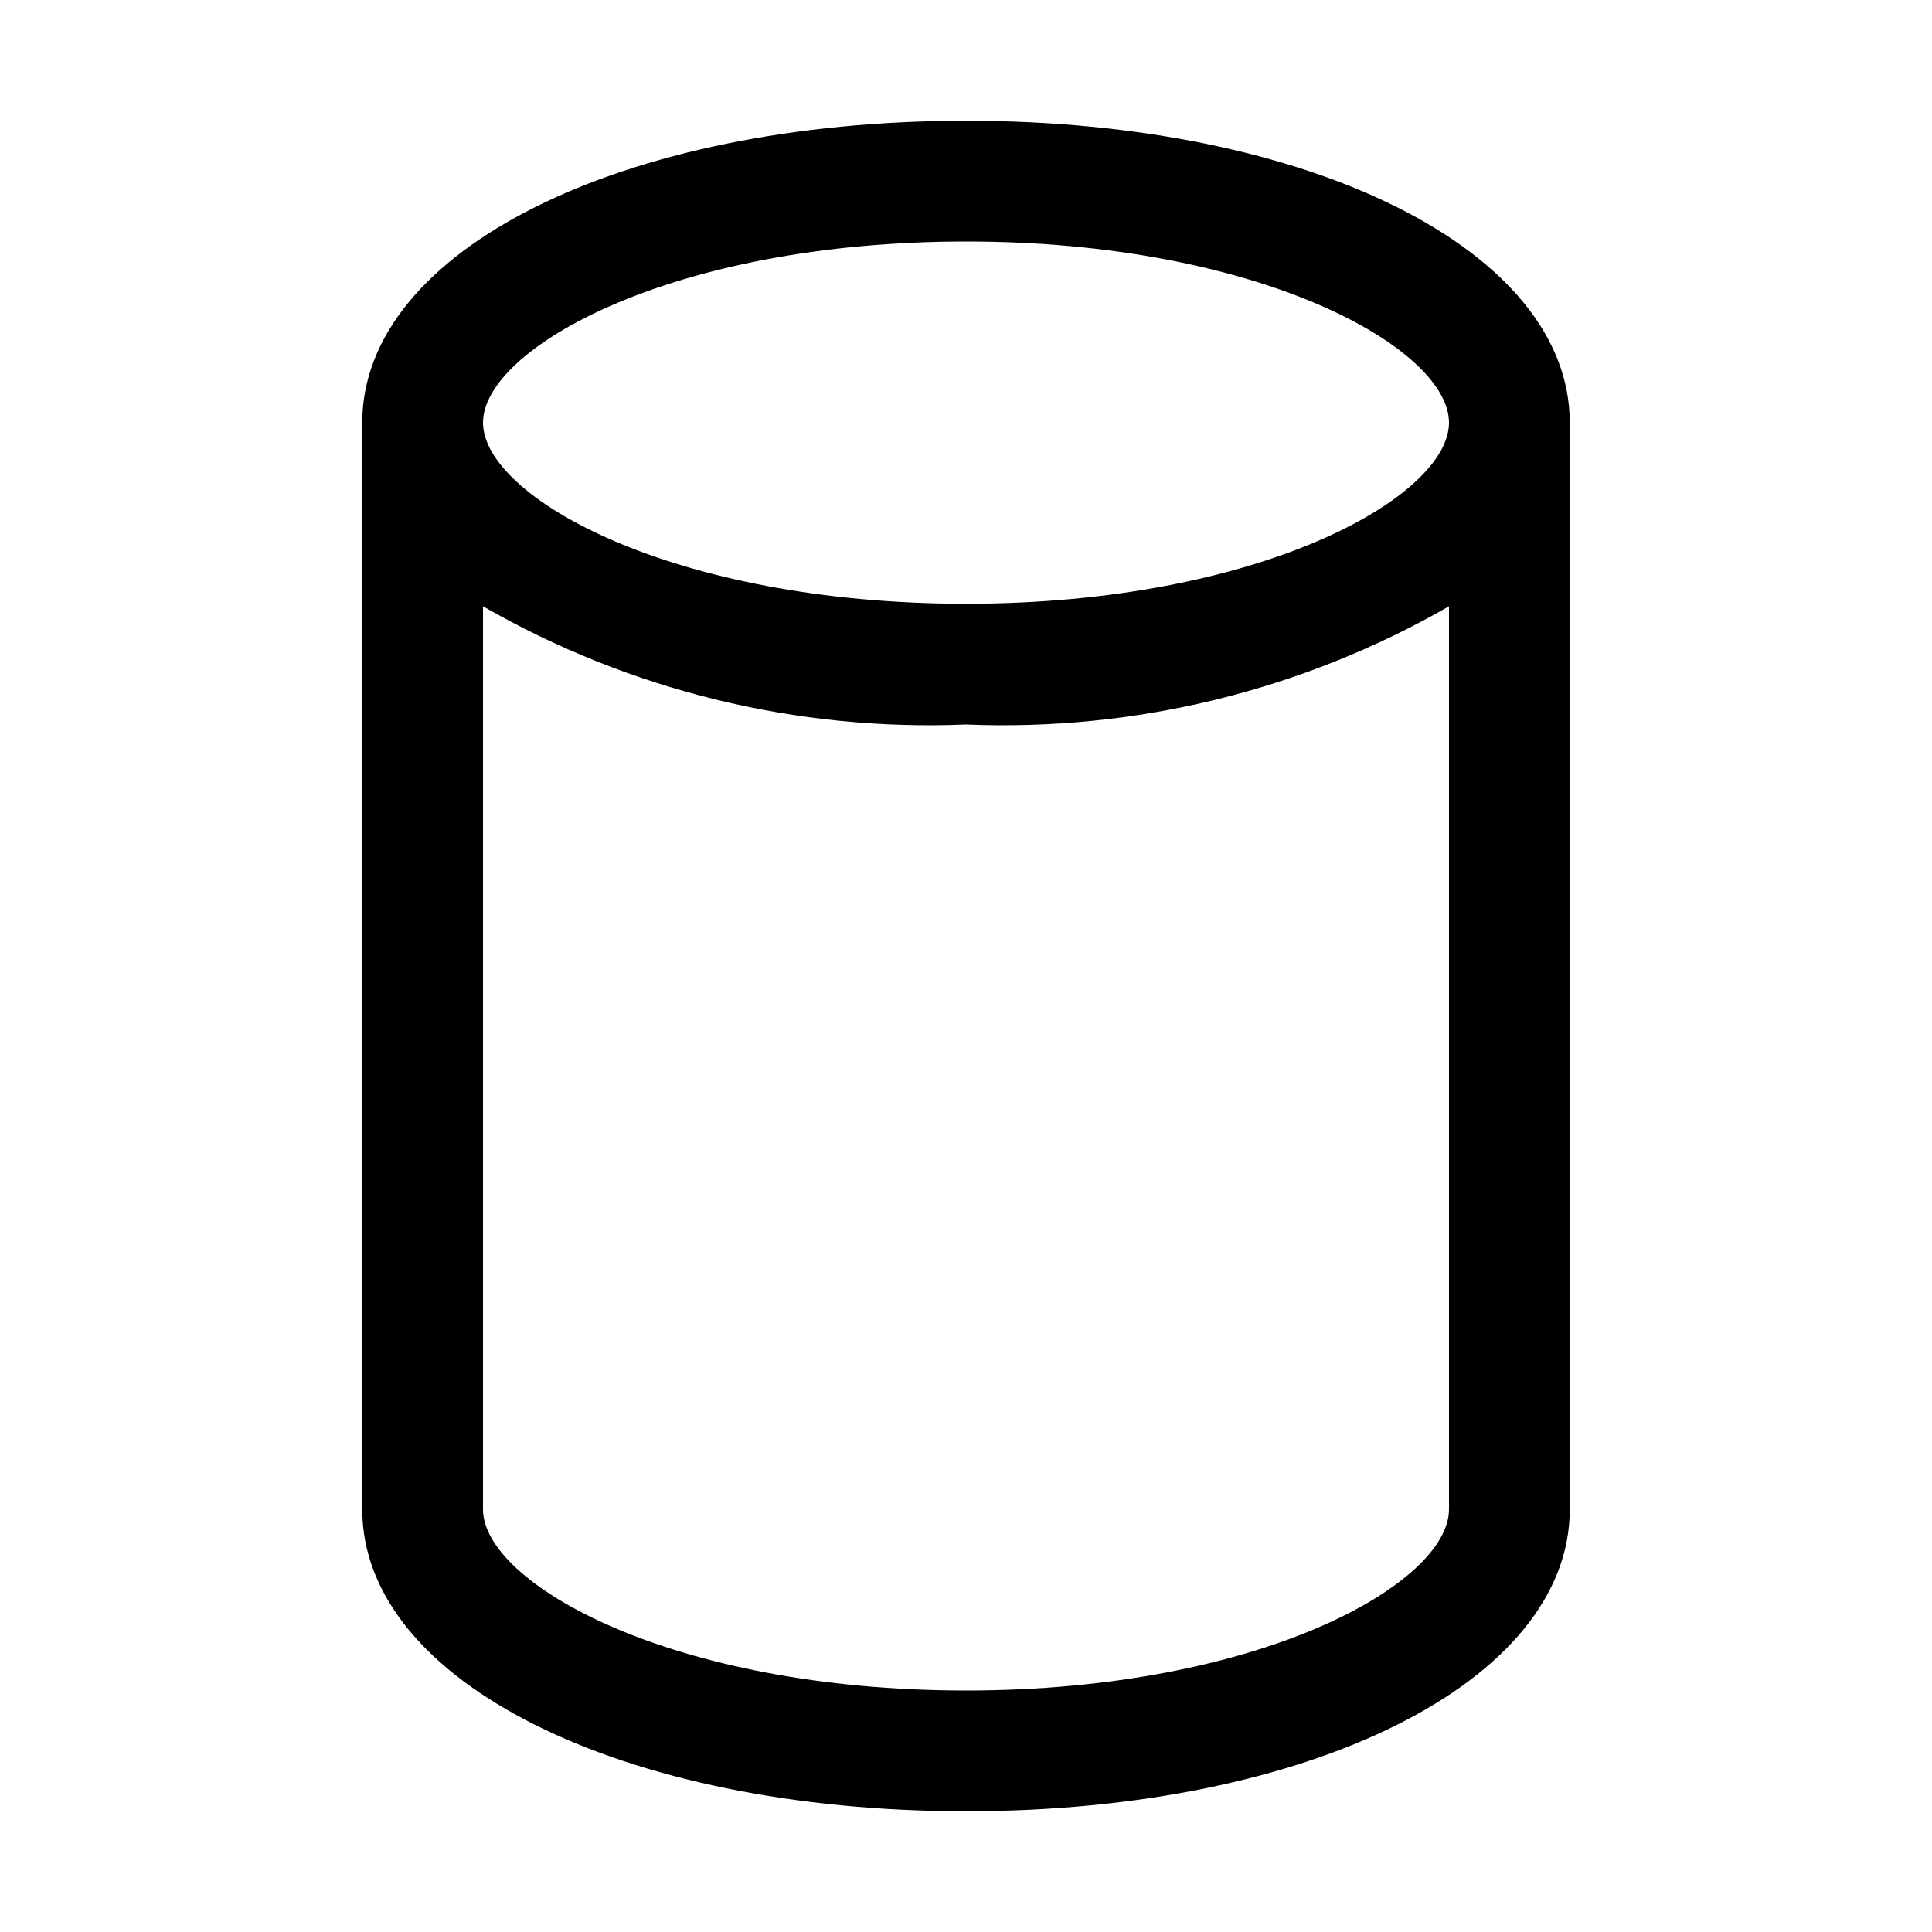 <svg width="16" height="16" viewBox="0 0 16 16" xmlns="http://www.w3.org/2000/svg" fill="currentColor"><path d="M8 1C5.149 1 3 2.075 3 3.5V12.5C3 13.925 5.149 15 8 15C10.851 15 13 13.925 13 12.5V3.5C13 2.075 10.851 1 8 1ZM8 2C10.441 2 12 2.888 12 3.5C12 4.112 10.441 5 8 5C5.559 5 4 4.112 4 3.5C4 2.888 5.558 2 8 2ZM8 14C5.558 14 4 13.111 4 12.5V5.021C5.214 5.719 6.601 6.058 8 6C9.399 6.058 10.786 5.719 12 5.021V12.5C12 13.111 10.441 14 8 14Z"/></svg>